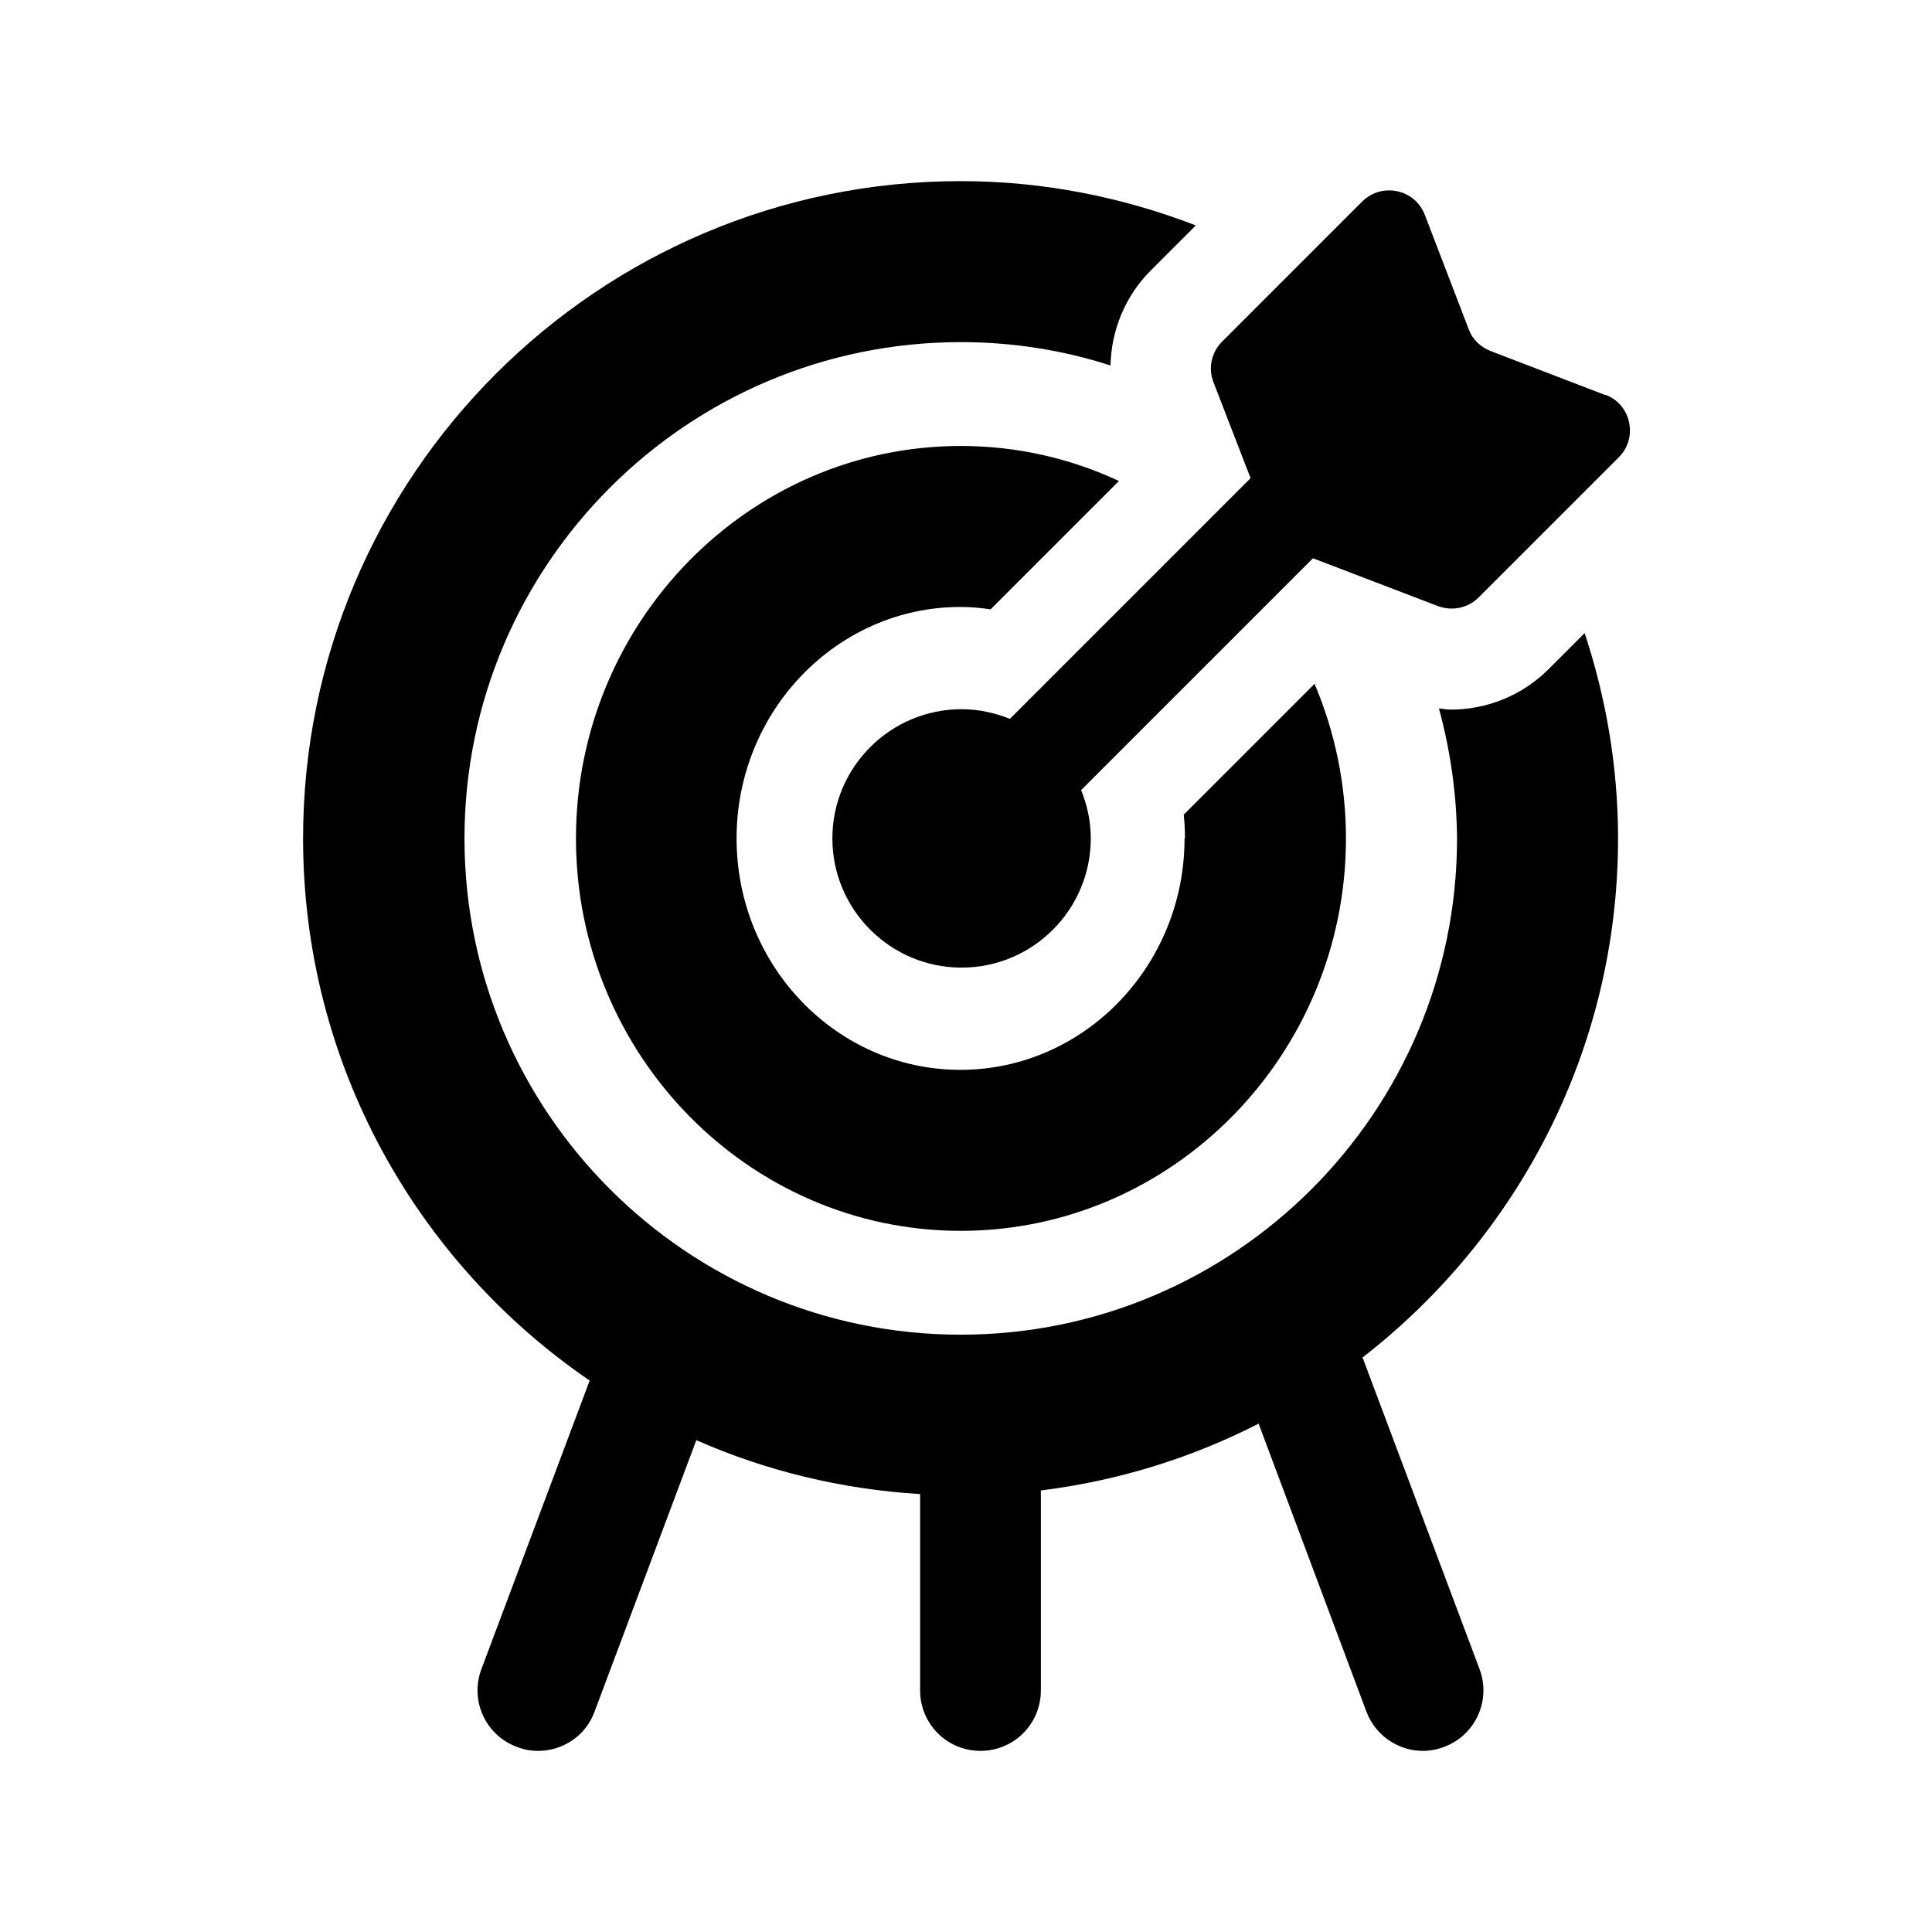 <?xml version="1.0" encoding="UTF-8"?><svg id="Warstwa_1" xmlns="http://www.w3.org/2000/svg" viewBox="0 0 48 48"><path d="M29.43,20.83c0,3.17-2.5,5.75-5.57,5.75-3.07,0-5.56-2.58-5.56-5.75s2.5-5.75,5.56-5.75c.25,0,.5,.02,.75,.06l3.19-3.19c-1.2-.56-2.53-.87-3.93-.87-5.27,0-9.56,4.38-9.56,9.75s4.29,9.75,9.56,9.75c5.27,0,9.57-4.38,9.57-9.75,0-1.36-.28-2.66-.78-3.84l-3.25,3.25c.02,.19,.03,.39,.03,.59Zm4.43,12.89c3.85-2.99,6.34-7.65,6.34-12.89,0-1.78-.3-3.5-.83-5.1l-.89,.89c-.65,.65-1.52,1.01-2.44,1.01-.1,0-.19-.02-.29-.03,.28,1.03,.44,2.11,.45,3.23,0,6.8-5.53,12.33-12.33,12.33-6.8,0-12.33-5.53-12.33-12.33s5.53-12.33,12.33-12.33c1.3,0,2.54,.2,3.72,.58,.02-.87,.36-1.72,1-2.36l1.12-1.12c-1.82-.7-3.78-1.1-5.84-1.1C14.85,4.5,7.53,11.83,7.53,20.83c0,5.59,2.82,10.53,7.12,13.47l-2.69,7.17c-.29,.78,.1,1.64,.88,1.93,.17,.07,.35,.1,.53,.1,.61,0,1.18-.37,1.4-.97l2.53-6.75c1.72,.76,3.6,1.22,5.56,1.34v4.88c0,.83,.67,1.5,1.5,1.5s1.5-.67,1.5-1.5v-4.97c1.93-.24,3.75-.81,5.41-1.66l2.68,7.16c.23,.6,.8,.97,1.4,.97,.17,0,.35-.03,.53-.1,.78-.29,1.17-1.16,.88-1.93l-2.91-7.75Z"/><path d="M39.87,9.81l-2.84-1.09c-.25-.1-.45-.29-.54-.54l-1.09-2.84c-.15-.39-.51-.61-.89-.61-.24,0-.48,.09-.67,.28l-3.48,3.48c-.26,.26-.35,.66-.21,1.01l.92,2.38-5.98,5.98c-.37-.15-.78-.24-1.2-.24-1.77,0-3.21,1.44-3.21,3.21s1.44,3.21,3.21,3.21c1.77,0,3.21-1.44,3.21-3.21,0-.43-.09-.83-.24-1.2l5.76-5.76,3.11,1.19c.11,.04,.23,.06,.34,.06,.25,0,.49-.1,.67-.28l3.48-3.48c.48-.48,.31-1.31-.33-1.55Z"/></svg>